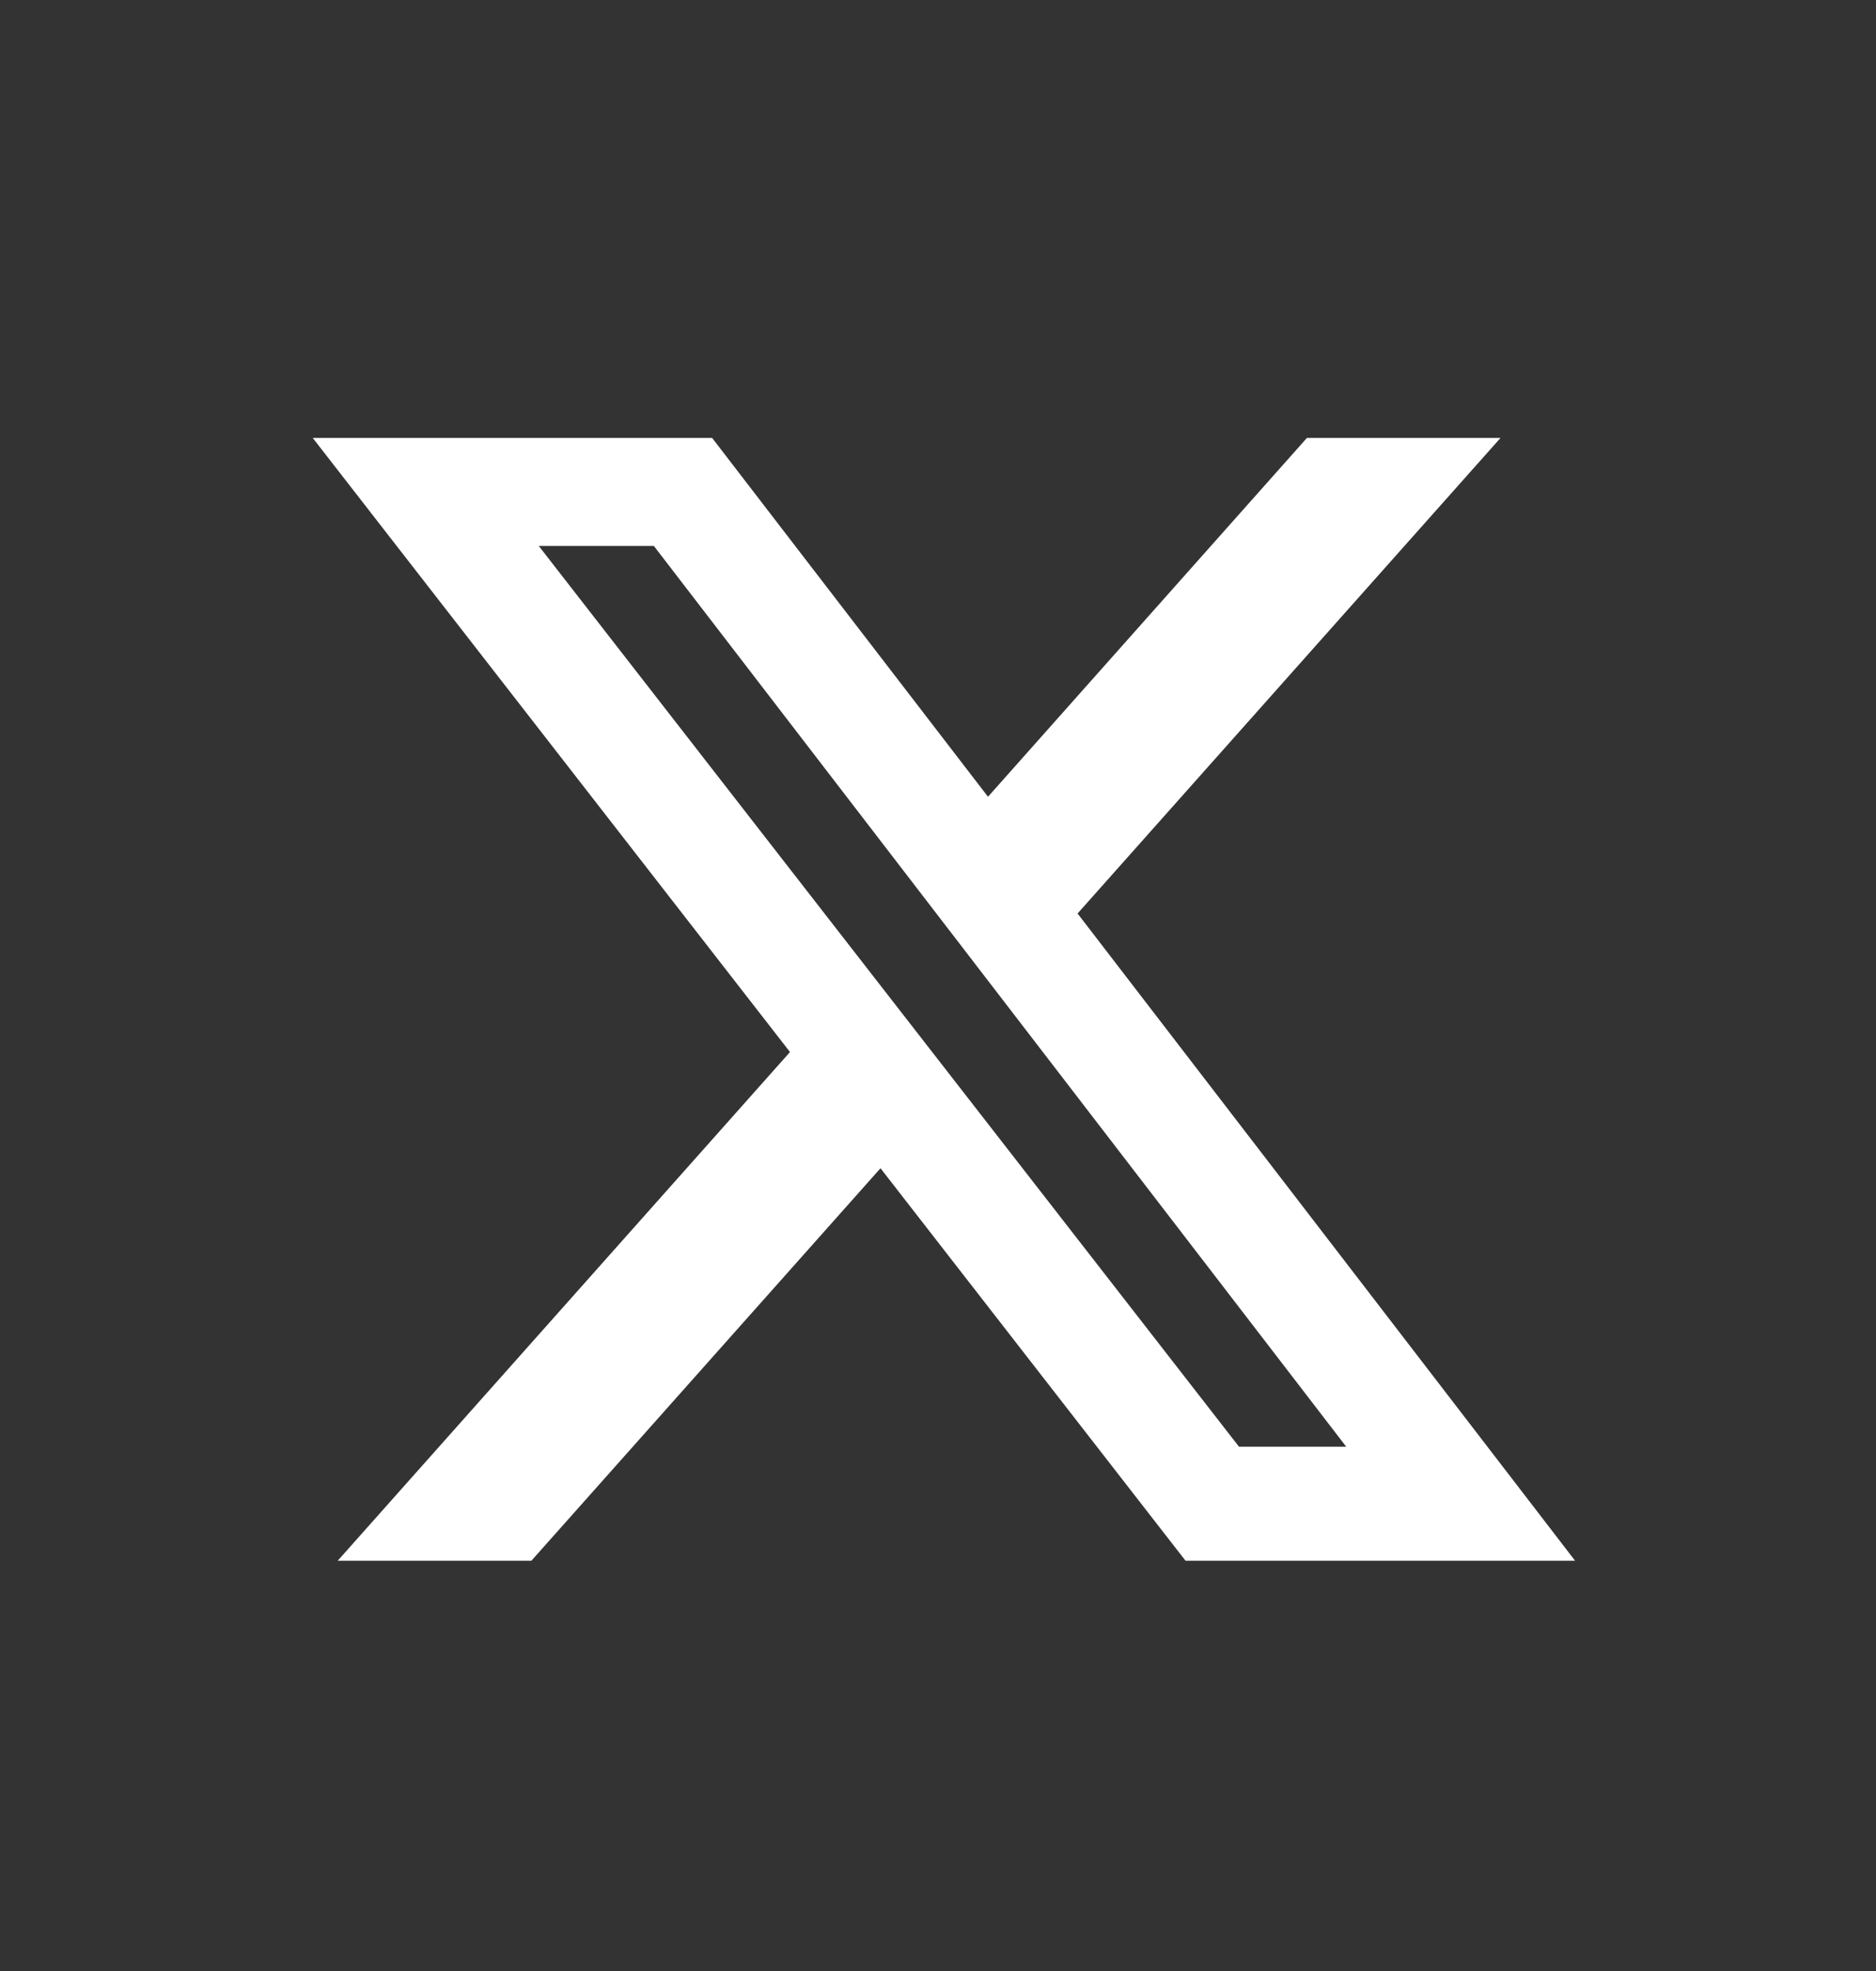 <svg width="20" height="21" viewBox="0 0 20 21" fill="none" xmlns="http://www.w3.org/2000/svg">
<rect x="0" y="0" width="20" height="21" fill="#333333" stroke="none"/>
<path d="M13.933 4.666H15.997L11.488 9.733L16.792 16.629H12.639L9.387 12.447L5.665 16.629H3.6L8.422 11.209L3.334 4.666H7.592L10.533 8.489L13.933 4.666ZM13.209 15.414H14.352L6.971 5.817H5.744L13.209 15.414Z" fill="white"/>
</svg>
